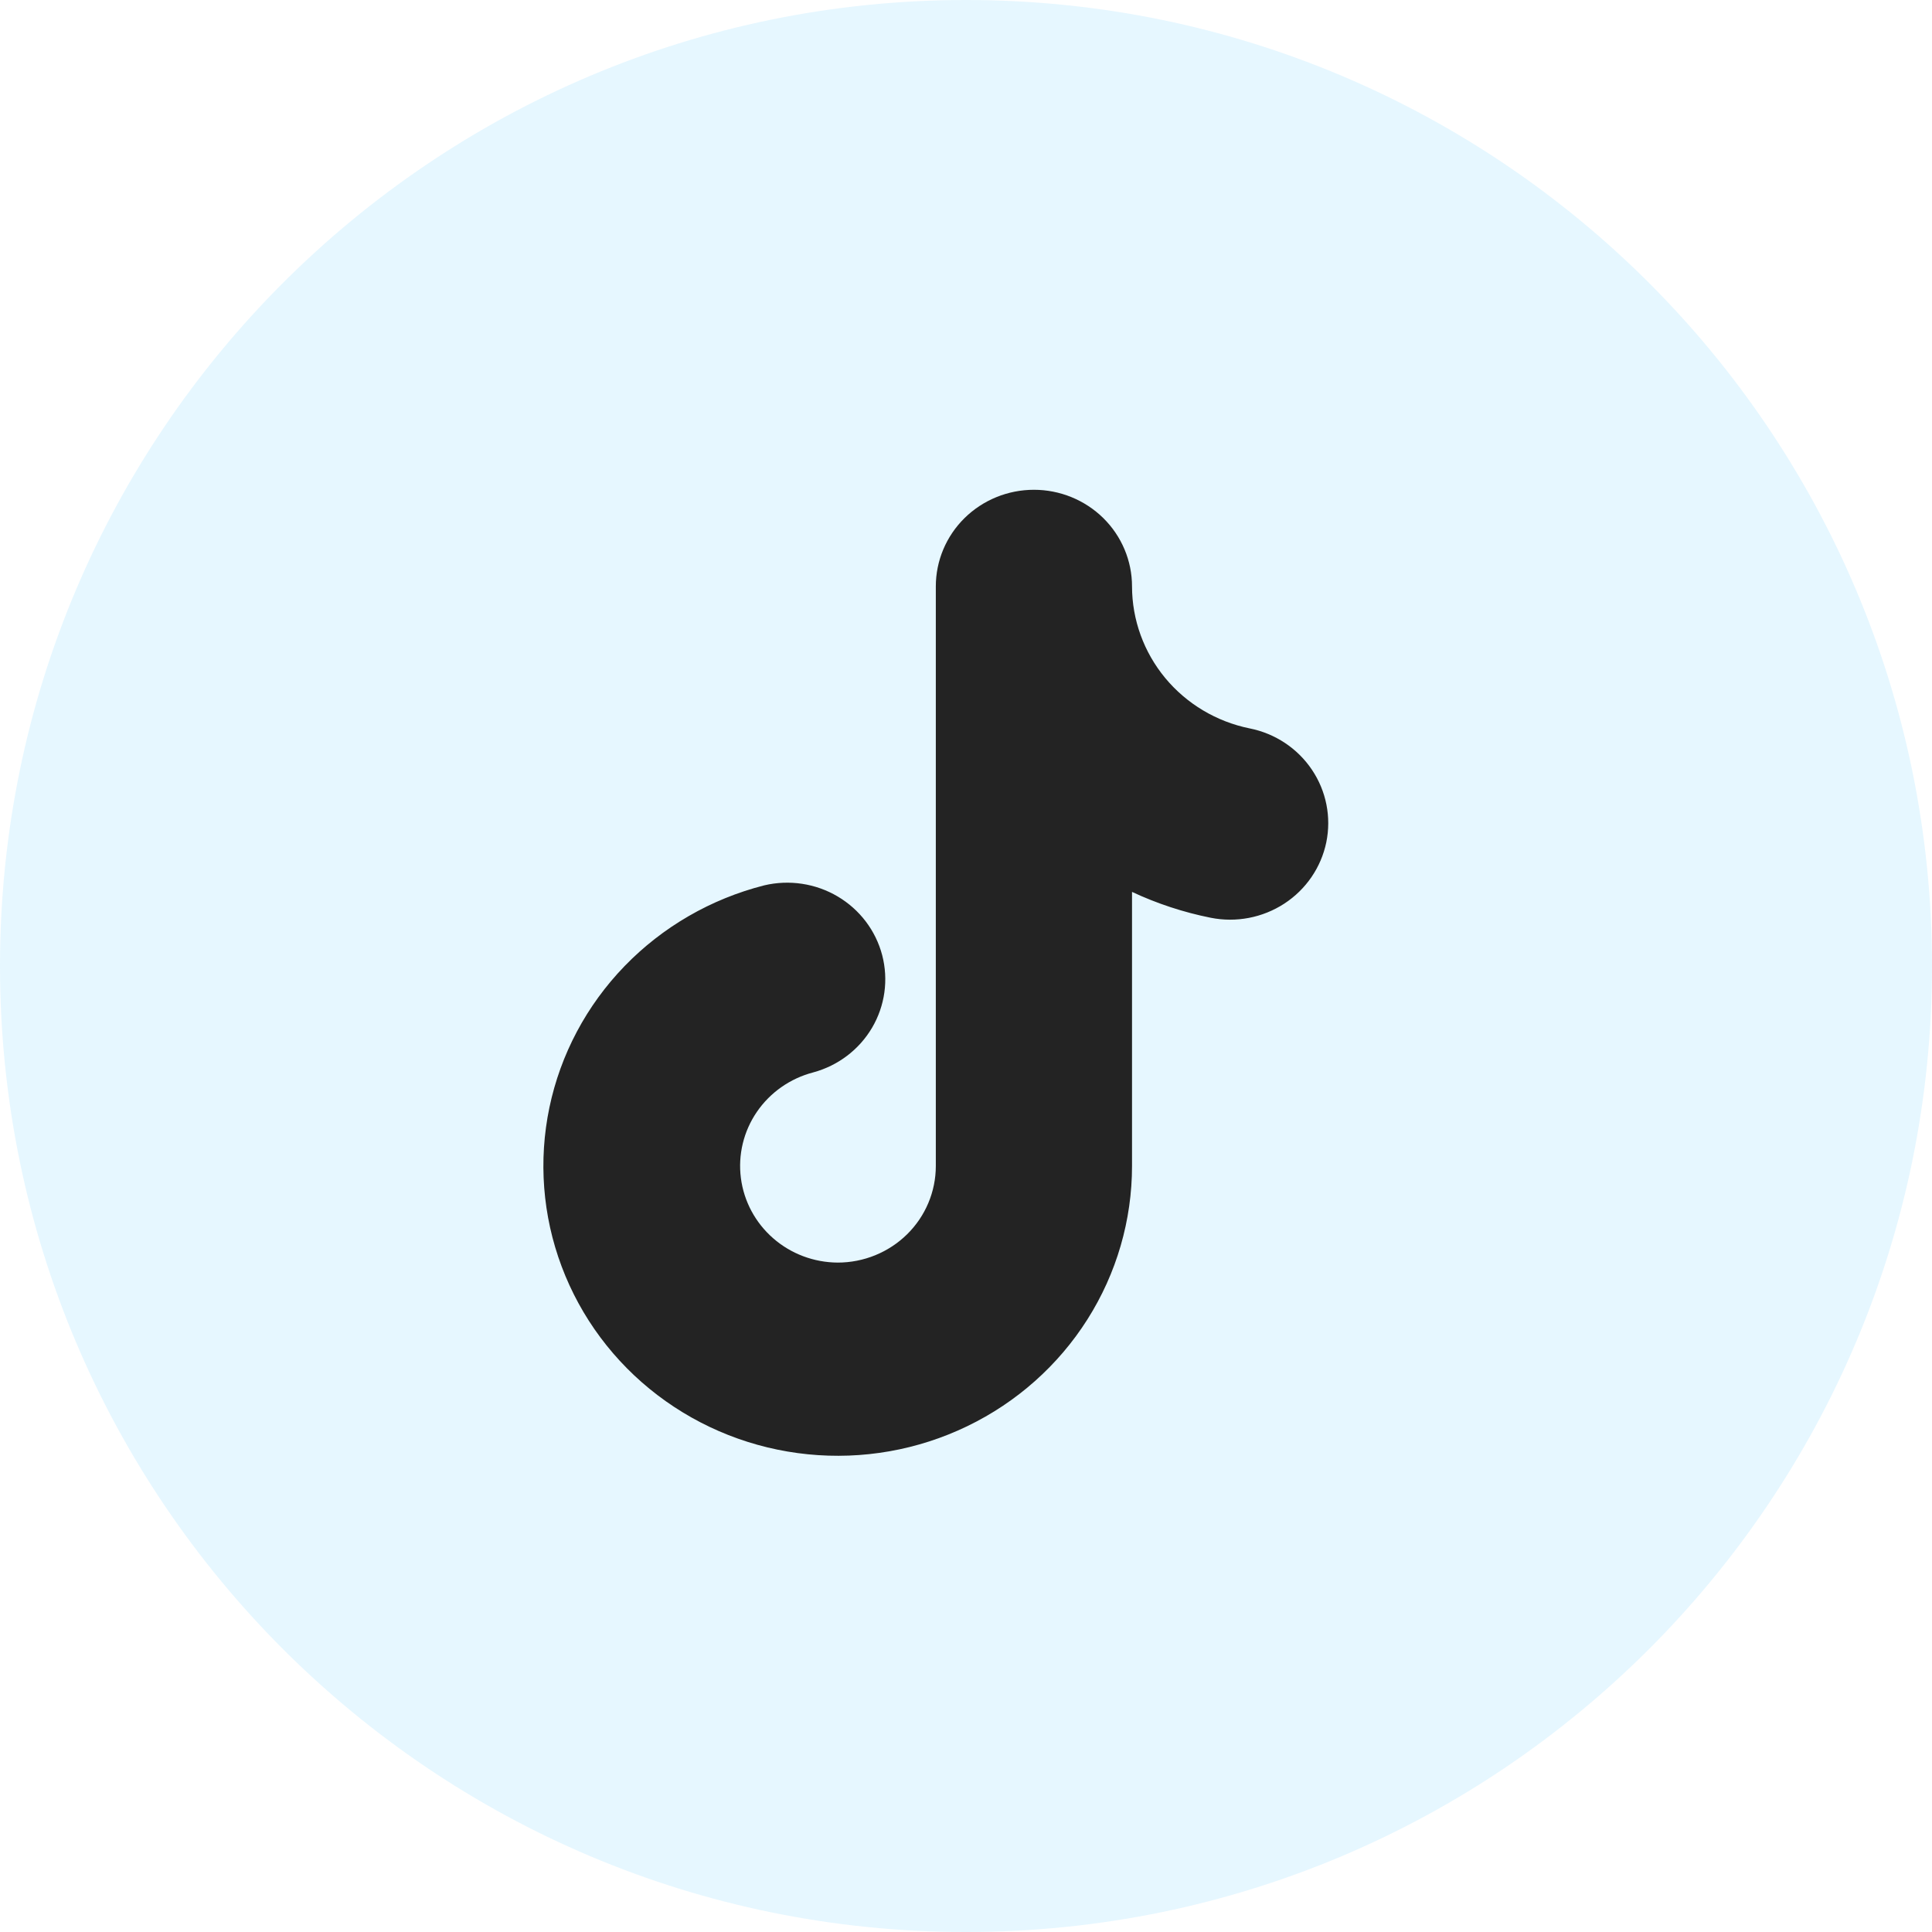 <svg width="45" height="45" viewBox="0 0 45 45" fill="none" xmlns="http://www.w3.org/2000/svg">
<path opacity="0.1" fill-rule="evenodd" clip-rule="evenodd" d="M0 22.5C0 10.074 10.074 0 22.5 0C34.926 0 45 10.074 45 22.5C45 34.926 34.926 45 22.5 45C10.074 45 0 34.926 0 22.5Z" fill="#00B2FE"/>
<g clip-path="url(#clip0_13_3056)">
<path fill-rule="evenodd" clip-rule="evenodd" d="M24.082 11.408C24.688 11.408 25.269 11.645 25.698 12.067C26.126 12.489 26.367 13.062 26.367 13.658C26.368 14.436 26.641 15.189 27.14 15.792C27.639 16.394 28.334 16.809 29.107 16.966C29.701 17.084 30.223 17.431 30.557 17.928C30.892 18.426 31.012 19.034 30.892 19.619C30.771 20.203 30.42 20.717 29.914 21.047C29.409 21.376 28.791 21.495 28.198 21.376C27.565 21.249 26.95 21.047 26.367 20.774V27.158C26.367 28.421 26.008 29.658 25.329 30.73C24.651 31.801 23.681 32.663 22.529 33.219C21.378 33.775 20.091 34.002 18.816 33.873C17.54 33.745 16.327 33.267 15.313 32.494C14.299 31.721 13.526 30.683 13.082 29.499C12.637 28.315 12.539 27.032 12.797 25.795C13.056 24.558 13.662 23.418 14.546 22.504C15.431 21.59 16.557 20.938 17.799 20.622C18.382 20.484 18.997 20.576 19.512 20.881C20.026 21.185 20.398 21.676 20.548 22.248C20.697 22.82 20.613 23.427 20.312 23.938C20.011 24.449 19.518 24.823 18.939 24.979C18.404 25.119 17.938 25.446 17.628 25.899C17.319 26.351 17.187 26.899 17.257 27.441C17.327 27.982 17.594 28.48 18.009 28.842C18.423 29.204 18.957 29.405 19.512 29.408C20.118 29.408 20.699 29.171 21.128 28.749C21.556 28.328 21.797 27.755 21.797 27.158V13.658C21.797 13.062 22.038 12.489 22.466 12.067C22.895 11.645 23.476 11.408 24.082 11.408Z" fill="#232323"/>
</g>
<defs>
<clipPath id="clip0_13_3056">
<rect width="33.75" height="33.75" fill="white" transform="translate(5.625 5.625)"/>
</clipPath>
</defs>
</svg>
